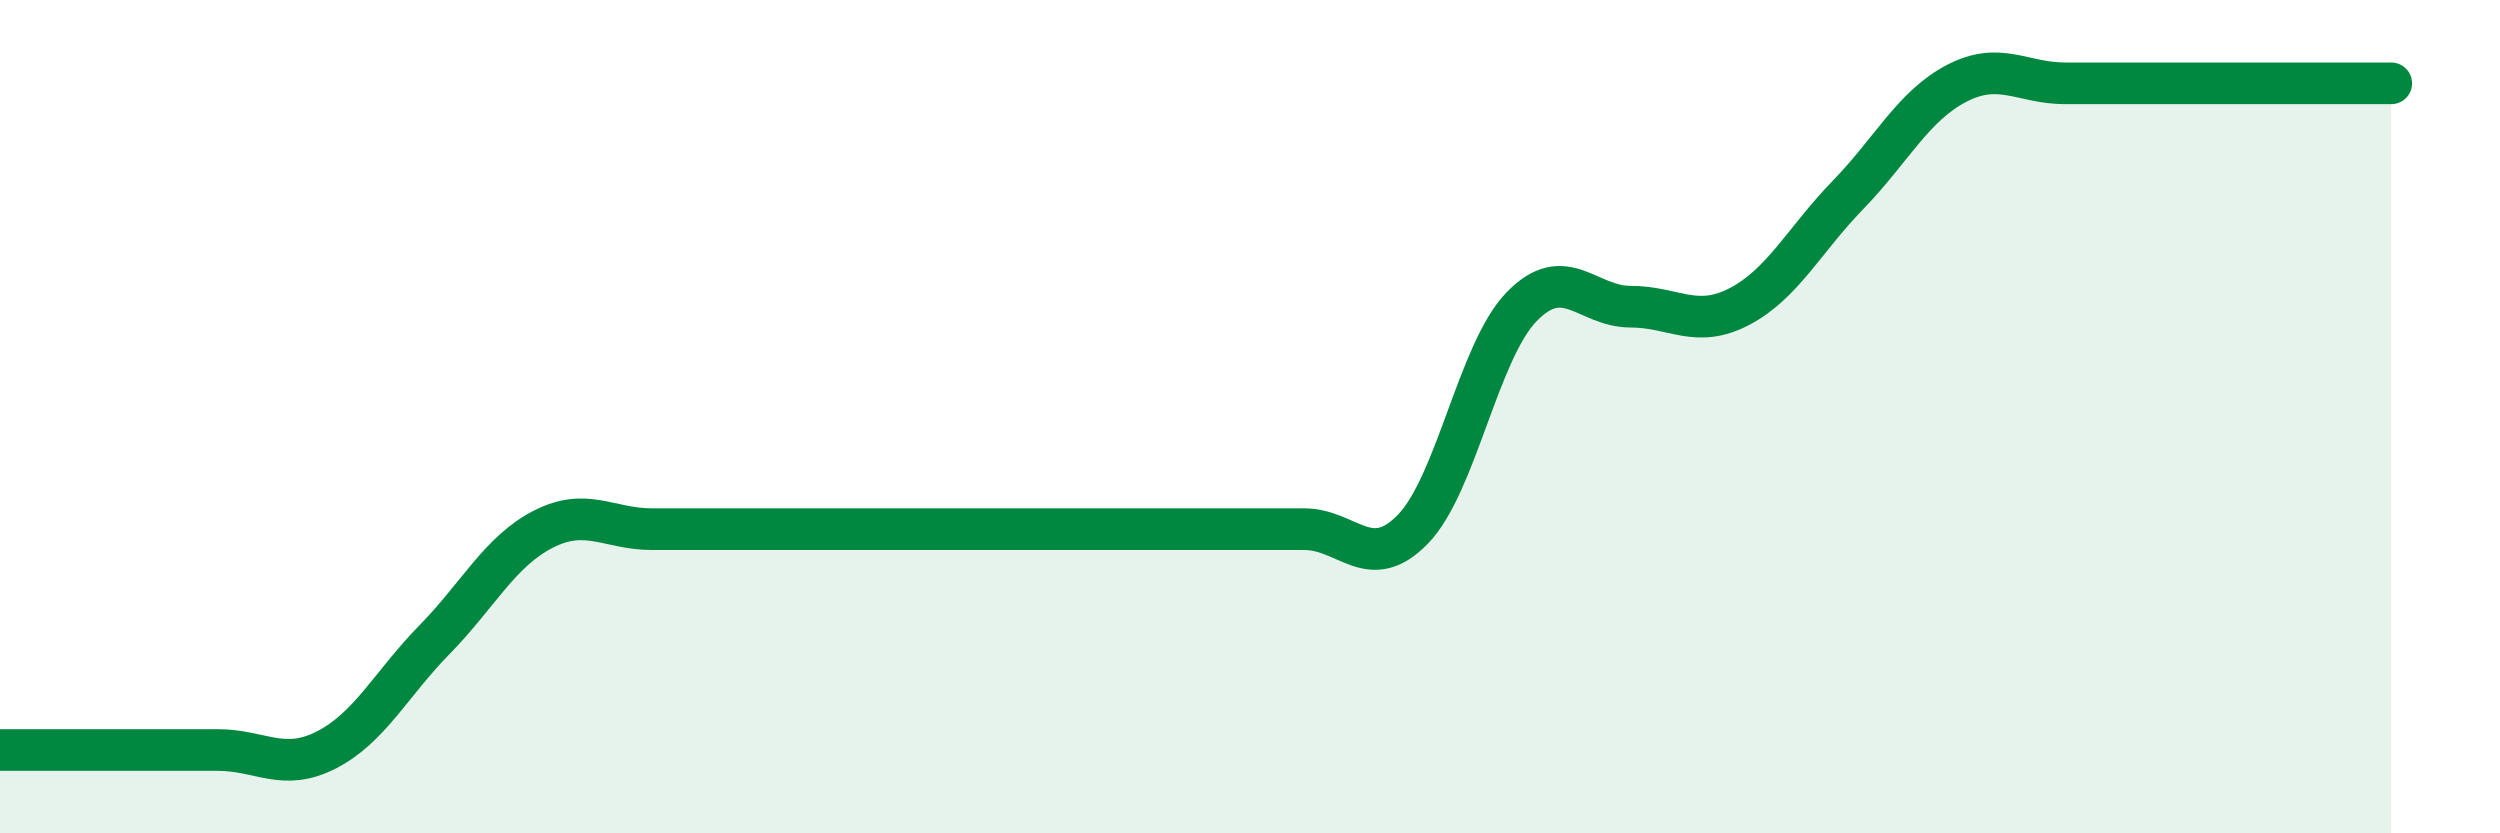
    <svg width="60" height="20" viewBox="0 0 60 20" xmlns="http://www.w3.org/2000/svg">
      <path
        d="M 0,18 C 0.52,18 1.57,18 2.61,18 C 3.65,18 4.18,18 5.22,18 C 6.26,18 6.79,18.53 7.83,18 C 8.87,17.47 9.39,16.41 10.43,15.35 C 11.47,14.29 12,13.23 13.04,12.7 C 14.08,12.17 14.61,12.7 15.65,12.7 C 16.69,12.7 17.22,12.7 18.26,12.7 C 19.3,12.7 19.83,12.7 20.87,12.7 C 21.91,12.7 22.44,12.7 23.48,12.7 C 24.52,12.7 25.05,12.7 26.09,12.7 C 27.13,12.7 27.66,12.7 28.7,12.7 C 29.74,12.7 30.26,12.7 31.3,12.7 C 32.34,12.7 32.87,13.77 33.91,12.7 C 34.95,11.63 35.48,8.43 36.52,7.36 C 37.56,6.29 38.09,7.36 39.13,7.36 C 40.17,7.36 40.7,7.9 41.74,7.36 C 42.78,6.82 43.31,5.75 44.35,4.68 C 45.39,3.61 45.92,2.54 46.96,2 C 48,1.46 48.53,2 49.57,2 C 50.61,2 51.13,2 52.17,2 C 53.21,2 53.74,2 54.78,2 C 55.82,2 56.87,2 57.39,2L57.39 20L0 20Z"
        fill="#008740"
        opacity="0.1"
        stroke-linecap="round"
        stroke-linejoin="round"
      />
      <path
        d="M 0,18 C 0.52,18 1.57,18 2.61,18 C 3.65,18 4.18,18 5.22,18 C 6.26,18 6.79,18.53 7.83,18 C 8.87,17.47 9.39,16.41 10.43,15.35 C 11.47,14.29 12,13.23 13.04,12.7 C 14.08,12.17 14.61,12.7 15.65,12.7 C 16.69,12.7 17.22,12.7 18.26,12.7 C 19.3,12.7 19.83,12.7 20.87,12.7 C 21.91,12.7 22.44,12.7 23.48,12.7 C 24.52,12.7 25.05,12.7 26.09,12.7 C 27.13,12.7 27.66,12.7 28.7,12.7 C 29.74,12.7 30.26,12.7 31.3,12.7 C 32.34,12.7 32.87,13.77 33.91,12.7 C 34.95,11.63 35.48,8.43 36.52,7.36 C 37.56,6.29 38.09,7.36 39.13,7.36 C 40.17,7.36 40.7,7.9 41.74,7.36 C 42.78,6.82 43.31,5.75 44.35,4.68 C 45.39,3.61 45.92,2.54 46.96,2 C 48,1.46 48.53,2 49.57,2 C 50.61,2 51.13,2 52.17,2 C 53.21,2 53.74,2 54.78,2 C 55.82,2 56.87,2 57.39,2"
        stroke="#008740"
        stroke-width="1"
        fill="none"
        stroke-linecap="round"
        stroke-linejoin="round"
      />
    </svg>
  